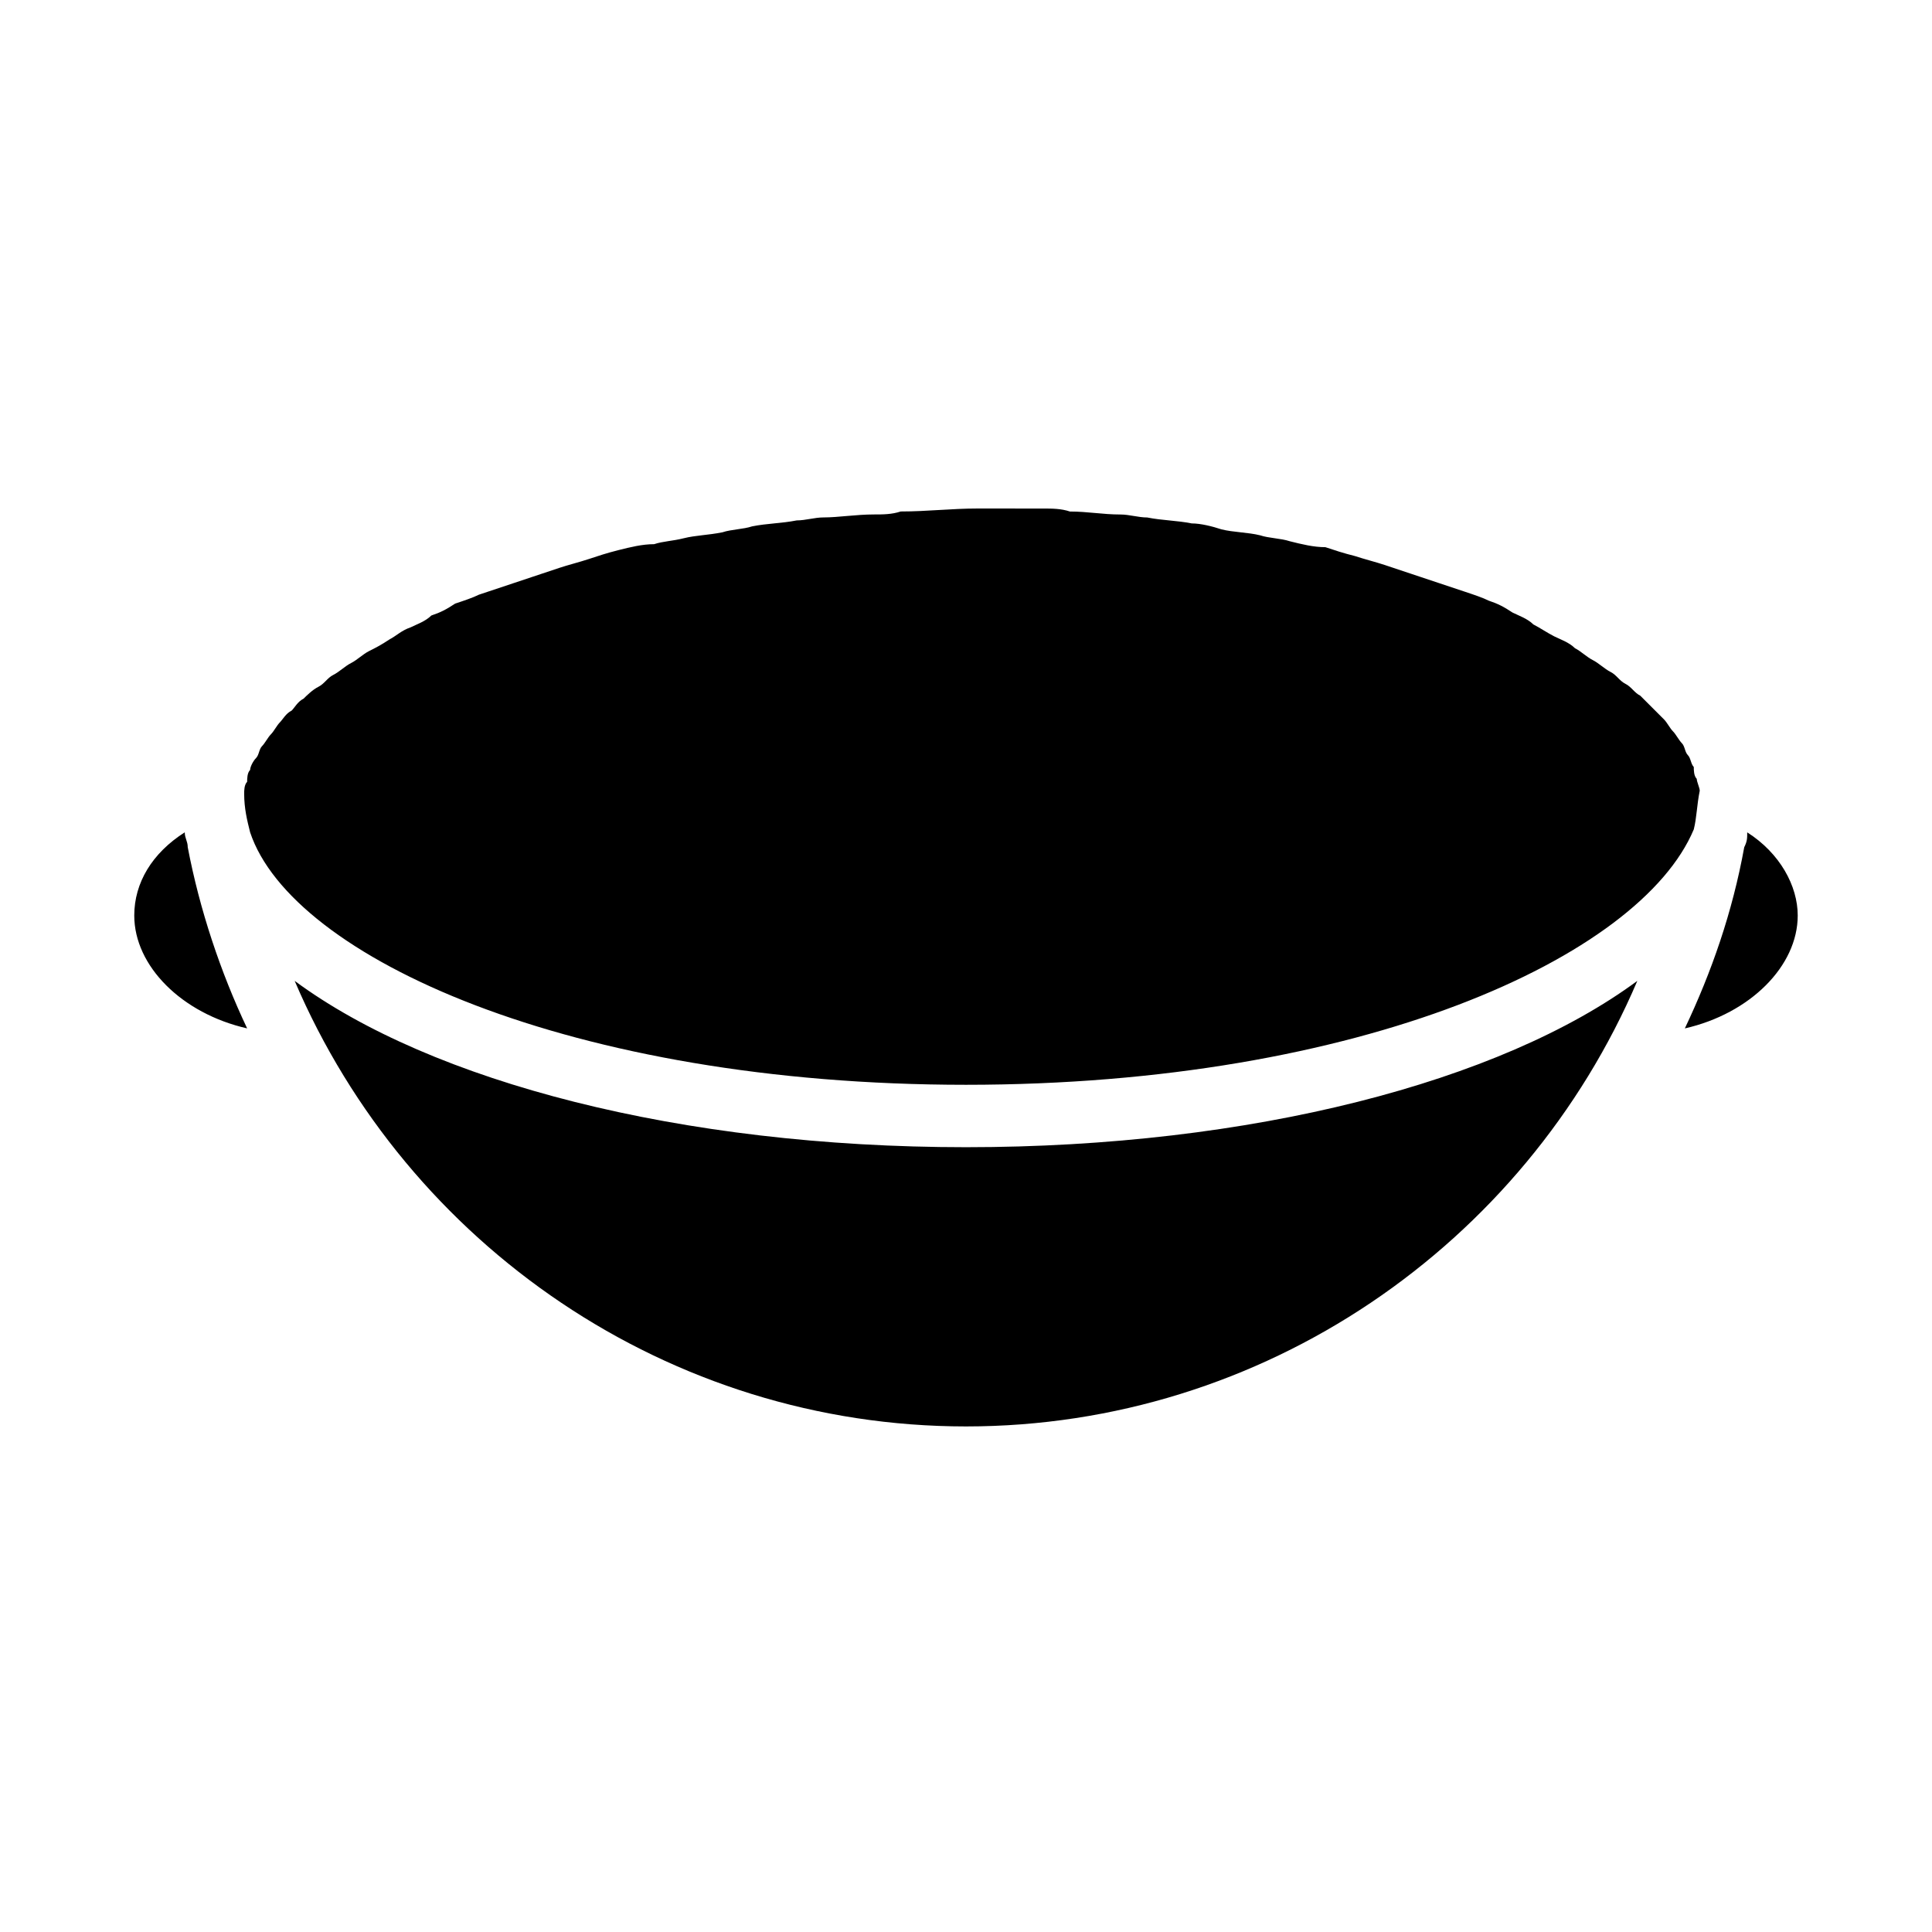 <?xml version="1.0" encoding="UTF-8"?>
<!-- Uploaded to: ICON Repo, www.iconrepo.com, Generator: ICON Repo Mixer Tools -->
<svg fill="#000000" width="800px" height="800px" version="1.1" viewBox="144 144 512 512" xmlns="http://www.w3.org/2000/svg">
 <path d="m420.46 278.77c2.363 0 4.723 0 7.086 0.789 4.723 0 8.66 0.789 13.383 0.789 2.363 0 4.723 0.789 7.086 0.789 3.938 0.789 7.871 0.789 11.809 1.574 2.363 0 5.512 0.789 7.871 1.574 3.148 0.789 7.086 0.789 10.234 1.574 2.363 0.789 5.512 0.789 7.871 1.574 3.148 0.789 6.297 1.574 9.445 1.574 2.363 0.789 4.723 1.574 7.871 2.363 2.363 0.789 5.512 1.574 7.871 2.363 2.363 0.789 4.723 1.574 7.086 2.363 2.363 0.789 4.723 1.574 7.086 2.363 2.363 0.789 4.723 1.574 7.086 2.363 2.363 0.789 4.723 1.574 6.297 2.363 2.363 0.789 3.938 1.574 6.297 3.148 1.574 0.789 3.938 1.574 5.512 3.148 1.574 0.789 3.938 2.363 5.512 3.148 1.574 0.789 3.938 1.574 5.512 3.148 1.574 0.789 3.148 2.363 4.723 3.148 1.574 0.789 3.148 2.363 4.723 3.148 1.574 0.789 2.363 2.363 3.938 3.148 1.574 0.789 2.363 2.363 3.938 3.148 0.789 0.789 2.363 2.363 3.148 3.148 0.789 0.789 2.363 2.363 3.148 3.148 0.789 0.789 1.574 2.363 2.363 3.148 0.789 0.789 1.574 2.363 2.363 3.148 0.789 0.789 0.789 2.363 1.574 3.148 0.789 0.789 0.789 2.363 1.574 3.148 0 0.789 0 2.363 0.789 3.148 0 0.789 0.789 2.363 0.789 3.148-0.789 3.938-0.789 7.086-1.574 10.234-14.18 33.84-88.18 67.691-192.88 67.691-104.7 0-178.7-33.852-189.71-66.914-0.789-3.148-1.574-6.297-1.574-10.234 0-0.789 0-2.363 0.789-3.148 0-0.789 0-2.363 0.789-3.148 0-0.789 0.789-2.363 1.574-3.148 0.789-0.789 0.789-2.363 1.574-3.148 0.789-0.789 1.574-2.363 2.363-3.148 0.789-0.789 1.574-2.363 2.363-3.148 0.789-0.789 1.574-2.363 3.148-3.148 0.789-0.789 1.574-2.363 3.148-3.148 0.789-0.789 2.363-2.363 3.938-3.148 1.574-0.789 2.363-2.363 3.938-3.148 1.574-0.789 3.148-2.363 4.723-3.148 1.574-0.789 3.148-2.363 4.723-3.148 1.574-0.789 3.148-1.574 5.512-3.148 1.574-0.789 3.148-2.363 5.512-3.148 1.574-0.789 3.938-1.574 5.512-3.148 2.363-0.789 3.938-1.574 6.297-3.148 2.363-0.789 4.723-1.574 6.297-2.363 2.363-0.789 4.723-1.574 7.086-2.363 2.363-0.789 4.723-1.574 7.086-2.363s4.723-1.574 7.086-2.363c2.363-0.789 5.512-1.574 7.871-2.363 2.363-0.789 4.723-1.574 7.871-2.363 3.148-0.789 6.297-1.574 9.445-1.574 2.363-0.789 4.723-0.789 7.871-1.574 3.148-0.789 6.297-0.789 10.234-1.574 2.363-0.789 5.512-0.789 7.871-1.574 3.938-0.789 7.871-0.789 11.809-1.574 2.363 0 4.723-0.789 7.086-0.789 3.938 0 8.66-0.789 13.383-0.789 2.363 0 4.723 0 7.086-0.789 7.086 0 13.383-0.789 20.469-0.789 7.066 0.012 11.004 0.012 17.301 0.012zm-240.88 107.85c0-8.66 4.723-16.531 13.383-22.043 0 1.574 0.789 2.363 0.789 3.938 3.148 16.531 8.66 33.062 15.742 48.02-17.32-3.938-29.914-16.531-29.914-29.914zm220.42 135.4c-78.719 0-147.99-48.02-177.91-118.08 36.211 26.766 102.34 44.082 177.91 44.082s141.7-17.32 177.91-44.082c-29.914 70.062-99.188 118.08-177.91 118.08zm190.5-105.48c7.086-14.957 12.594-30.699 15.742-48.02 0.789-1.574 0.789-2.363 0.789-3.938 8.66 5.512 13.383 14.168 13.383 22.043 0 13.383-12.594 25.977-29.914 29.914z"/>
</svg>